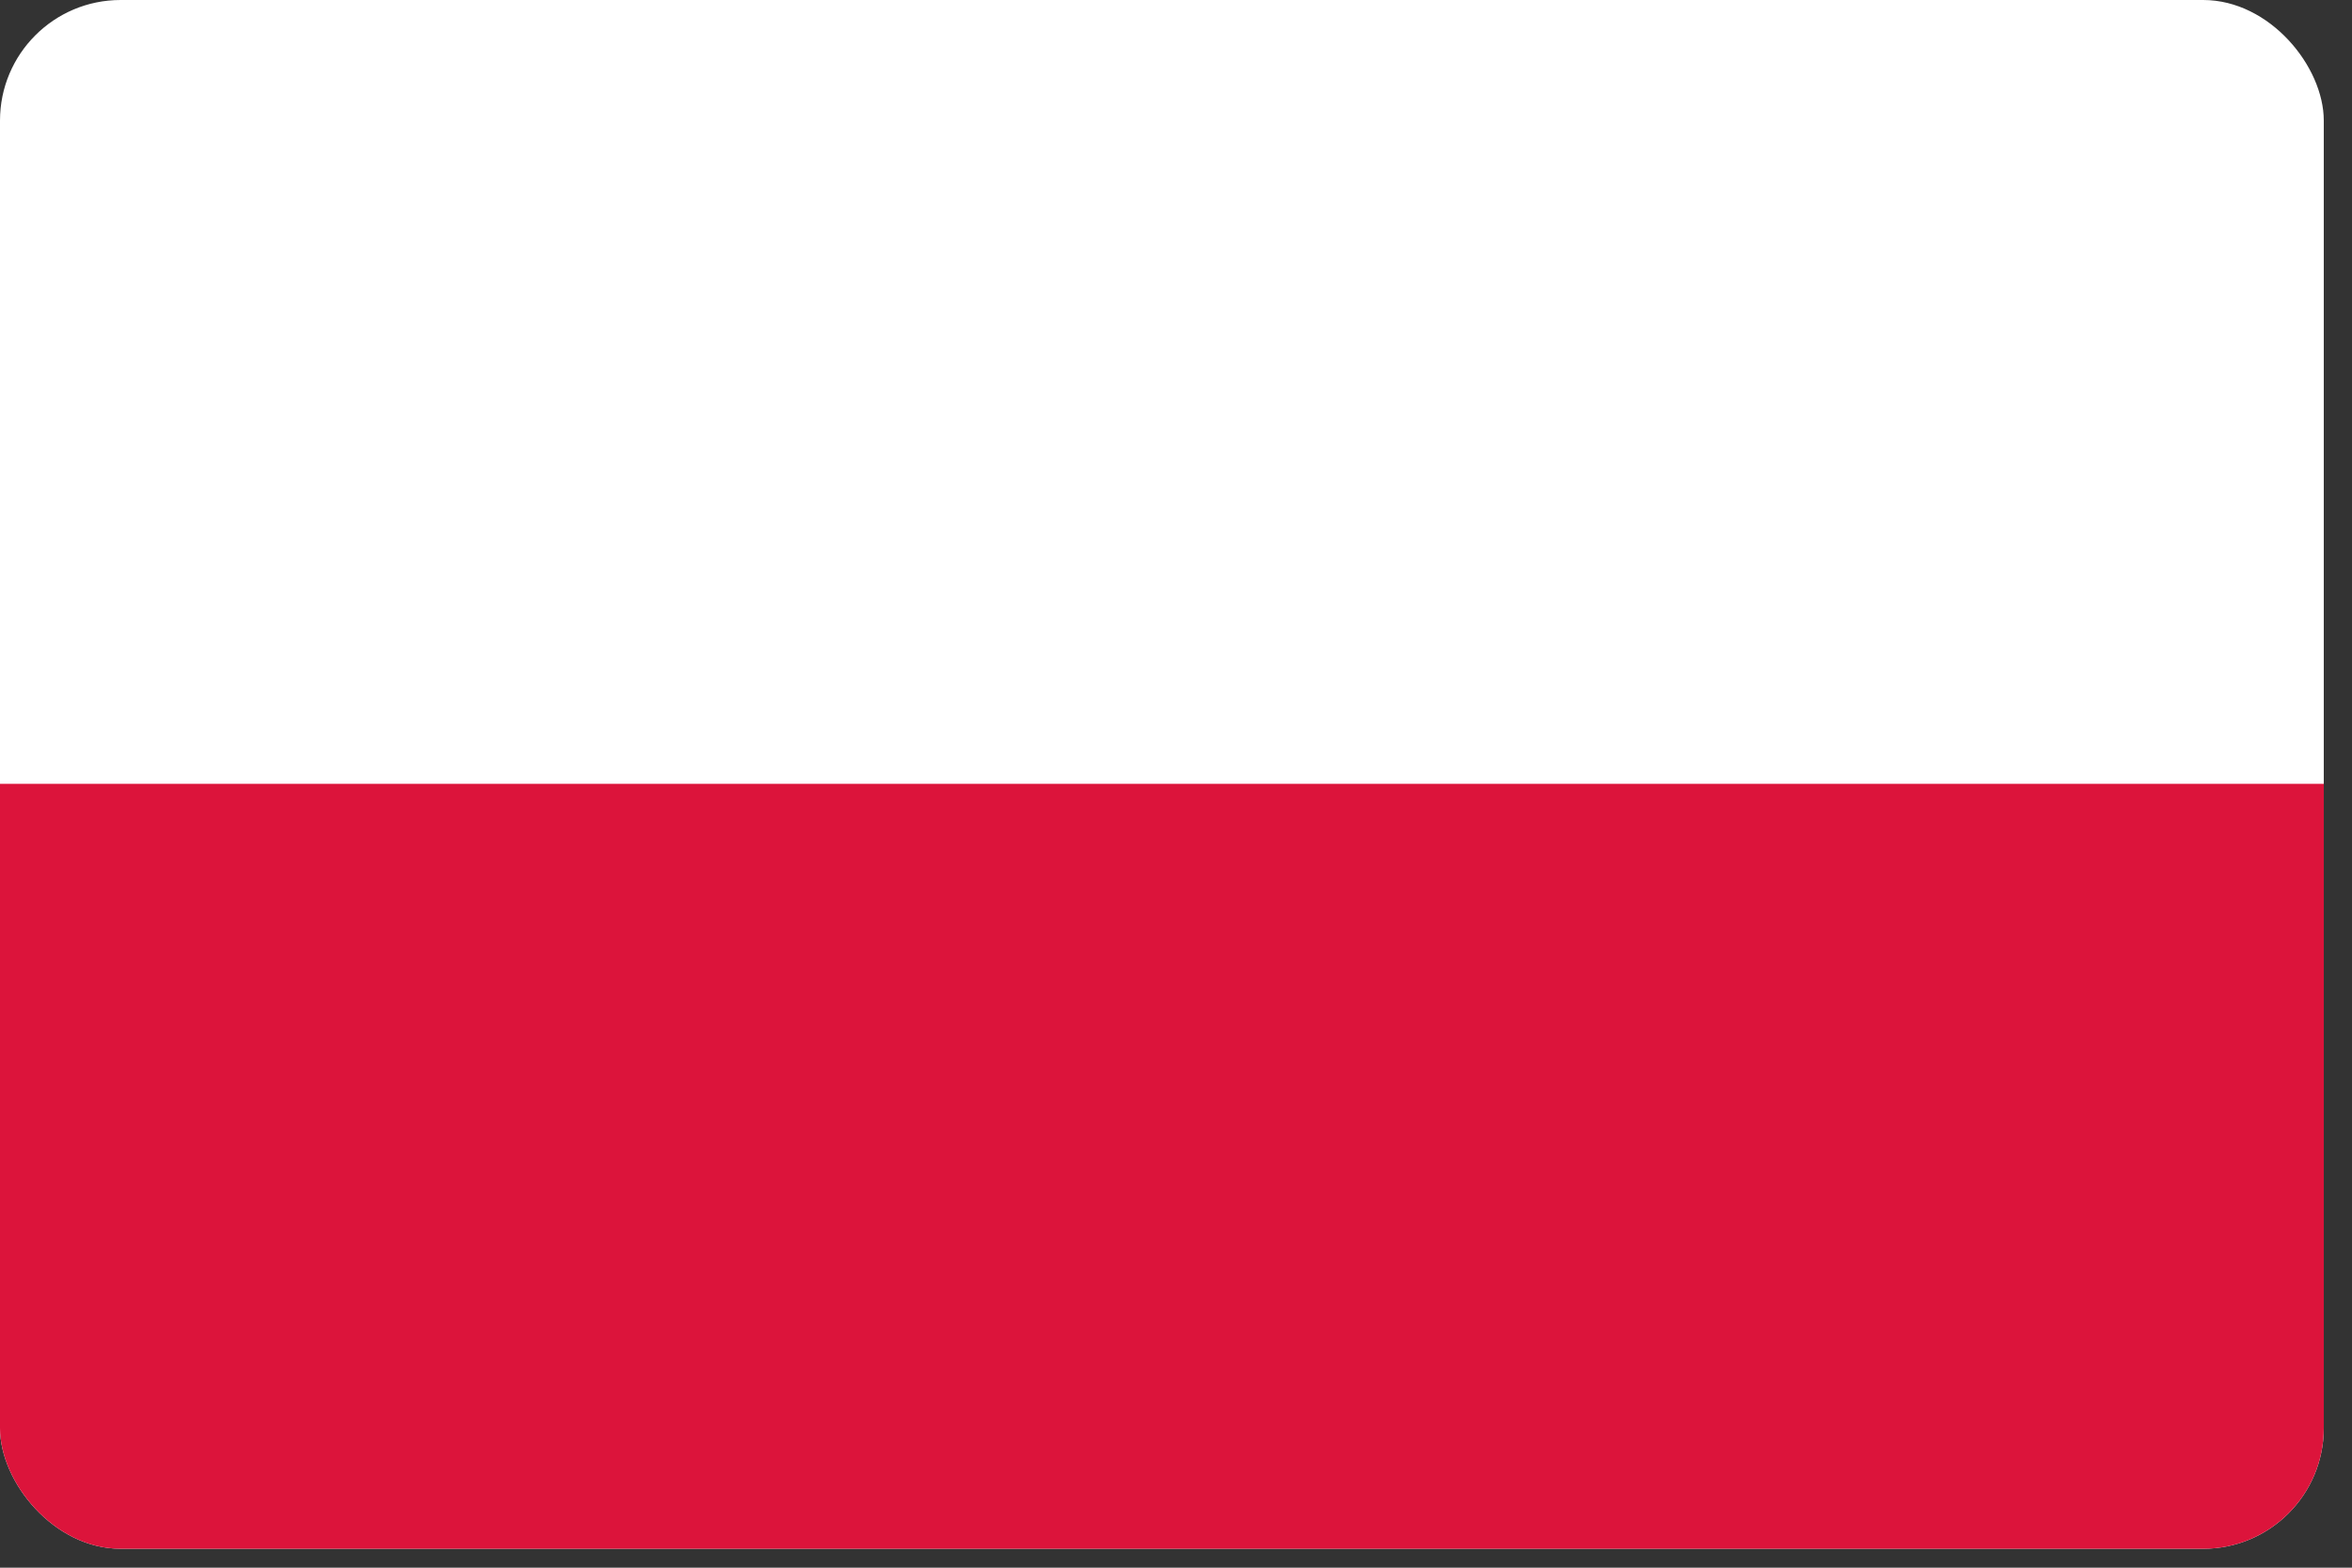<svg width="39" height="26" viewBox="0 0 39 26" fill="none" xmlns="http://www.w3.org/2000/svg">
<rect x="0" y="0" width="39" height="26" fill="#333333" stroke="none"/>
<g clip-path="url(#clip0_1_886)">
<rect width="38.532" height="25.686" rx="2" fill="white"/>
<rect y="13" width="39" height="13" fill="#DC143B"/>
</g>
<defs>
<clipPath id="clip0_1_886">
<rect width="38.532" height="25.686" rx="2" fill="white"/>
</clipPath>
</defs>
</svg>
